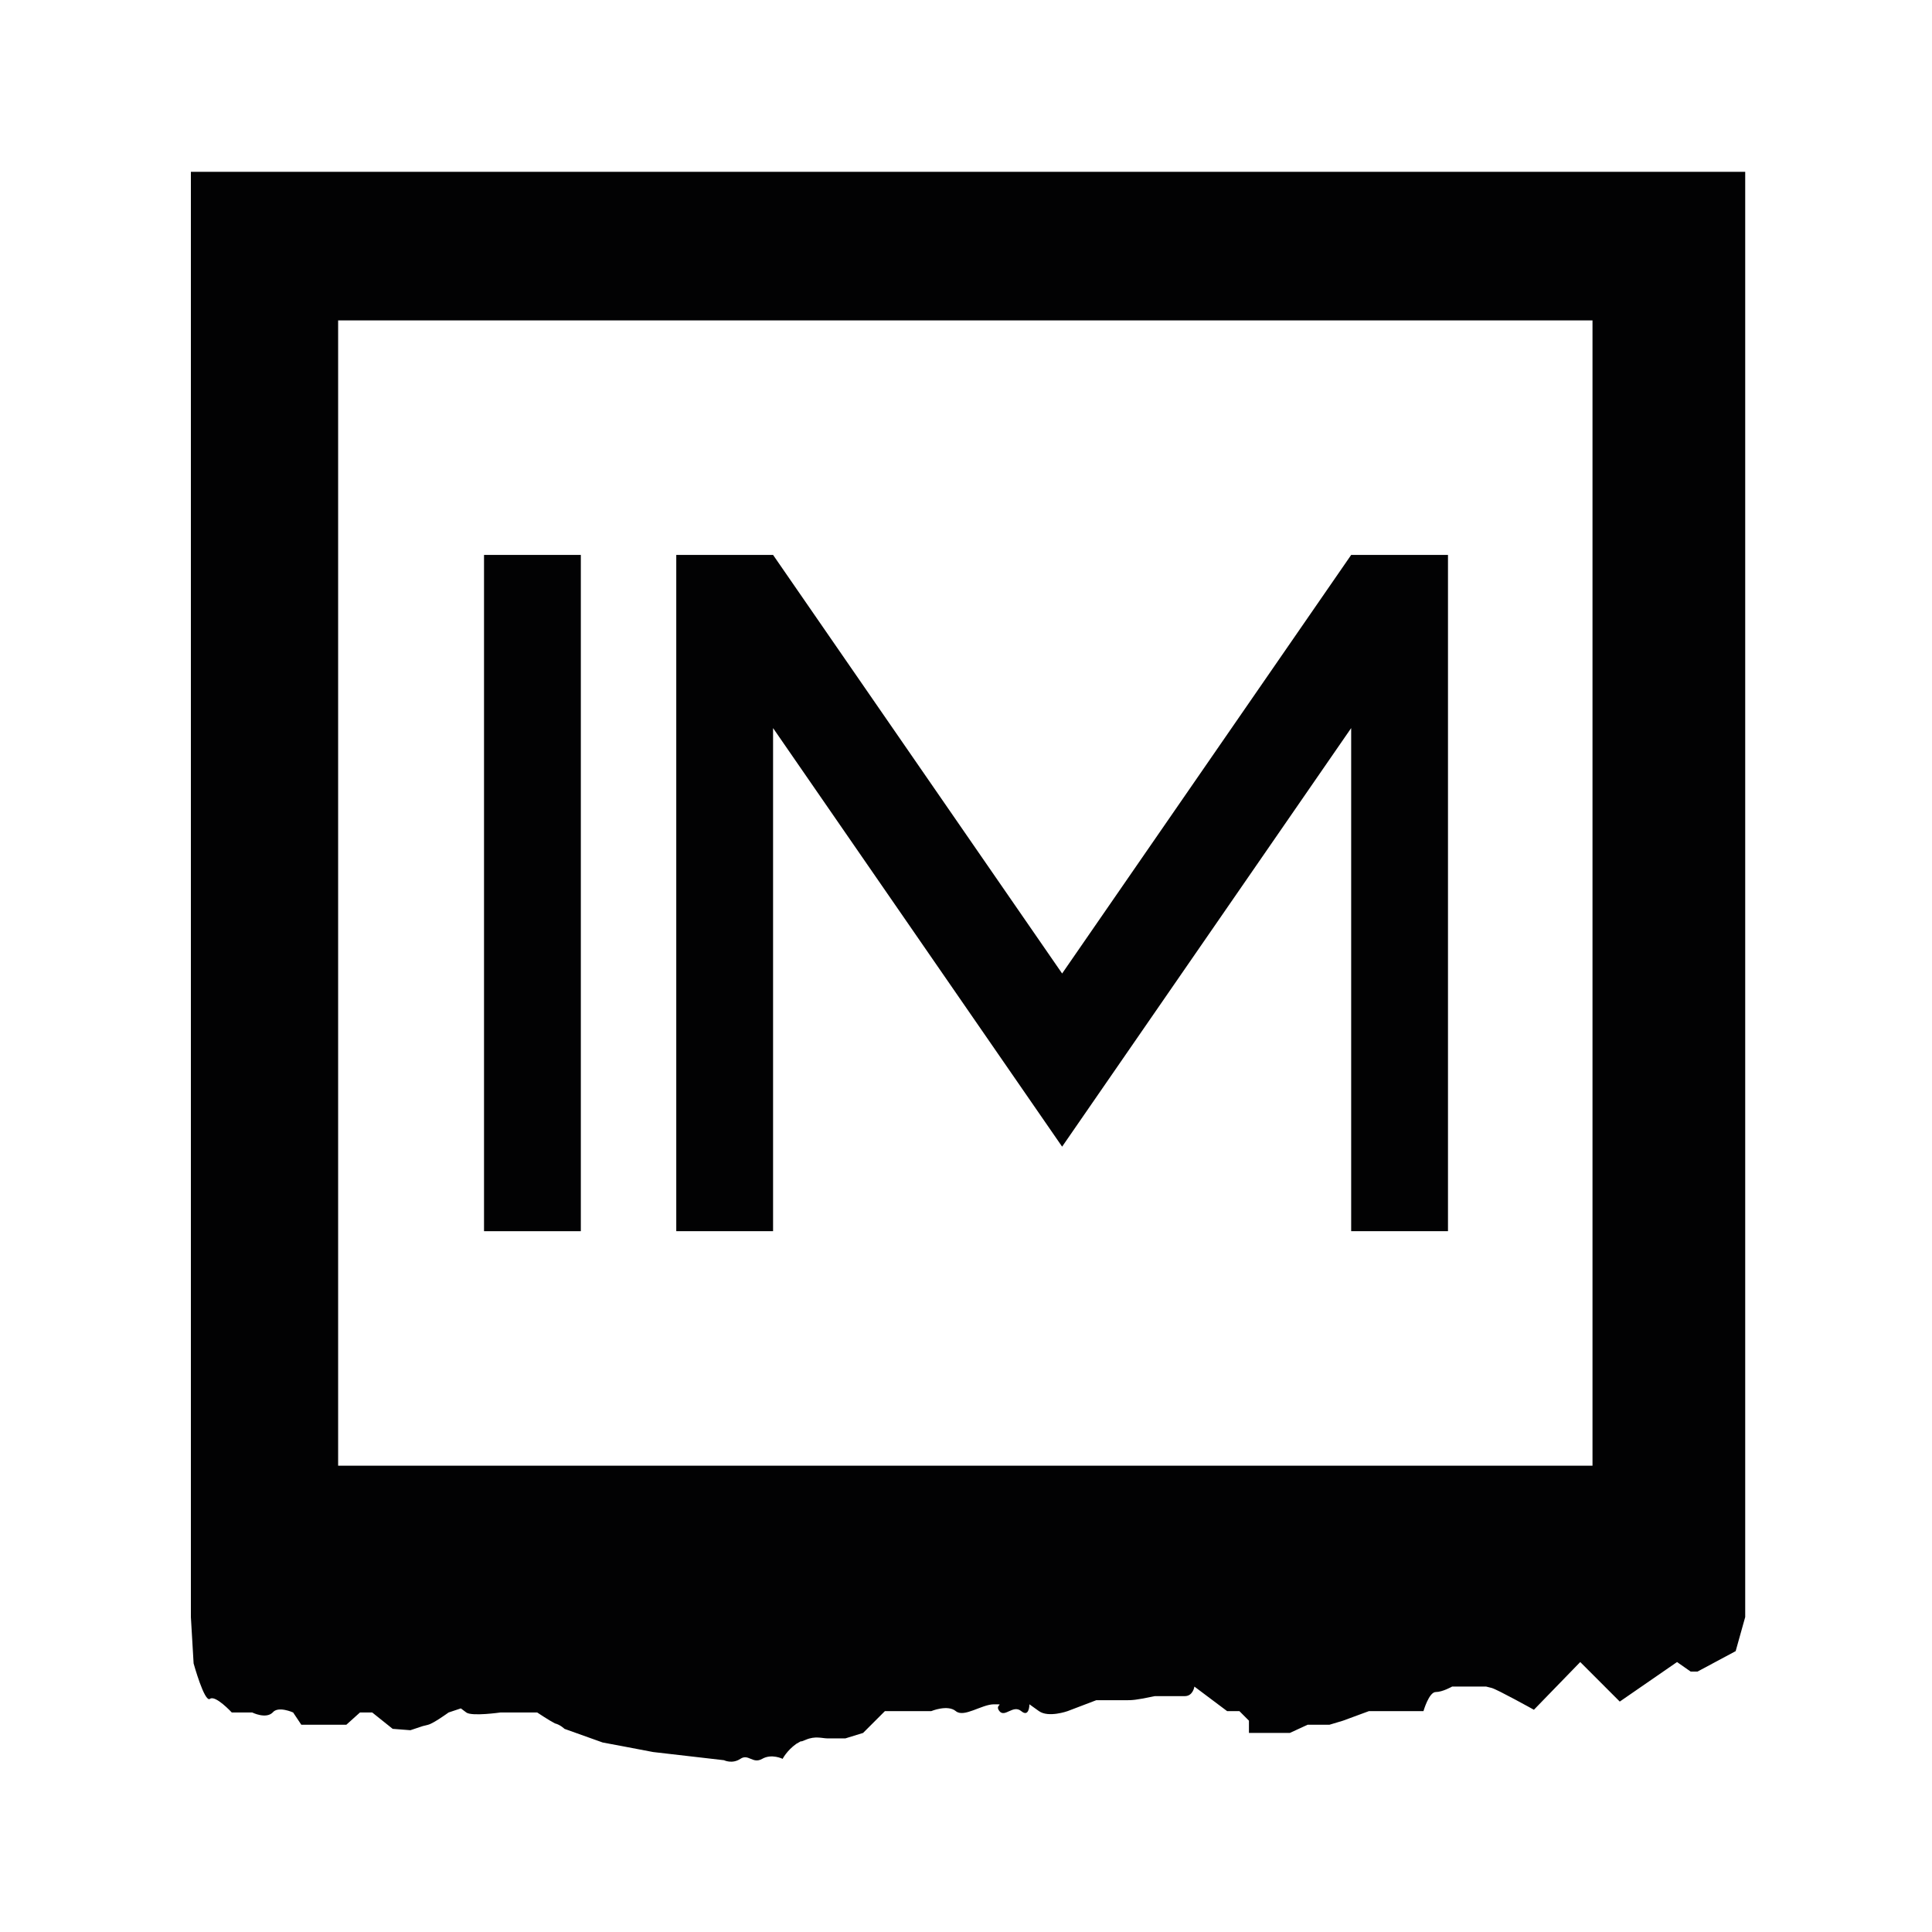 <?xml version="1.0" encoding="UTF-8"?> <svg xmlns="http://www.w3.org/2000/svg" xmlns:xlink="http://www.w3.org/1999/xlink" version="1.1" id="Слой_1" x="0px" y="0px" viewBox="0 0 141.7 141.7" style="enable-background:new 0 0 141.7 141.7;" xml:space="preserve"> <style type="text/css"> .st0{fill:#020203;} </style> <g> <g> <path class="st0" d="M35.5,40.7h7.1v49.6h-7.1V40.7z"></path> <path class="st0" d="M56.7,53.4v36.9h-7.1V40.7h7.1l21.2,30.7l21.2-30.7h7.1v49.6h-7.1V53.4L77.9,84.1L56.7,53.4z"></path> </g> <path class="st0" d="M115.9,121.9l2.9,2.9l4.2-2.9l1,0.7c0.2,0,0.3,0,0.5,0l2.8-1.5l0.7-2.5v-106h-114v106l0.2,3.4 c0,0,0.8,2.9,1.2,2.6c0.4-0.3,1.6,1,1.6,1h1.5c0,0,1,0.5,1.5,0c0.4-0.5,1.5,0,1.5,0l0.6,0.9h1.9c0,0,0,0,0.4,0s1,0,1,0l1-0.9h0.9 l1.5,1.2l1.3,0.1l0.9-0.3c0,0,0,0,0.4-0.1c0.4-0.1,1.5-0.9,1.5-0.9l0.9-0.3c0,0,0,0,0.4,0.3c0.4,0.3,2.5,0,2.5,0h2.7 c0,0,0.9,0.6,1.3,0.8c0.4,0.1,0.7,0.4,0.7,0.4l2.8,1l1.6,0.3l2.1,0.4l5.2,0.6c0,0,0.6,0.3,1.2-0.1c0.6-0.4,0.9,0.4,1.6,0 c0.7-0.4,1.5,0,1.5,0s0.3-0.6,1-1.1c0.7-0.4,0,0,0.7-0.3c0.7-0.3,1.2-0.1,1.6-0.1s1.3,0,1.3,0l1.3-0.4l1.6-1.6h3.4 c0,0,1.2-0.5,1.8,0c0.6,0.5,1.9-0.5,2.8-0.5c0.9,0,0,0,0.4,0.5c0.4,0.5,1-0.5,1.6,0c0.6,0.5,0.6-0.5,0.6-0.5s0,0,0.7,0.5 c0.7,0.5,2.1,0,2.1,0l2.1-0.8h0.9c0,0,0.9,0,1.3,0s0.7,0,2.1-0.3c0,0,1.6,0,2.2,0c0.6,0,0.7-0.7,0.7-0.7l2.4,1.8h0.9l0.7,0.7v0.9h3 l1.3-0.6h1.6l1-0.3l1.9-0.7h4c0,0,0.4-1.4,0.9-1.4s1.2-0.4,1.2-0.4h2.5c0,0,0,0,0.4,0.1c0.4,0.1,3.1,1.6,3.1,1.6 M24.8,107.5v-84 h92v84"></path> </g> </svg> 